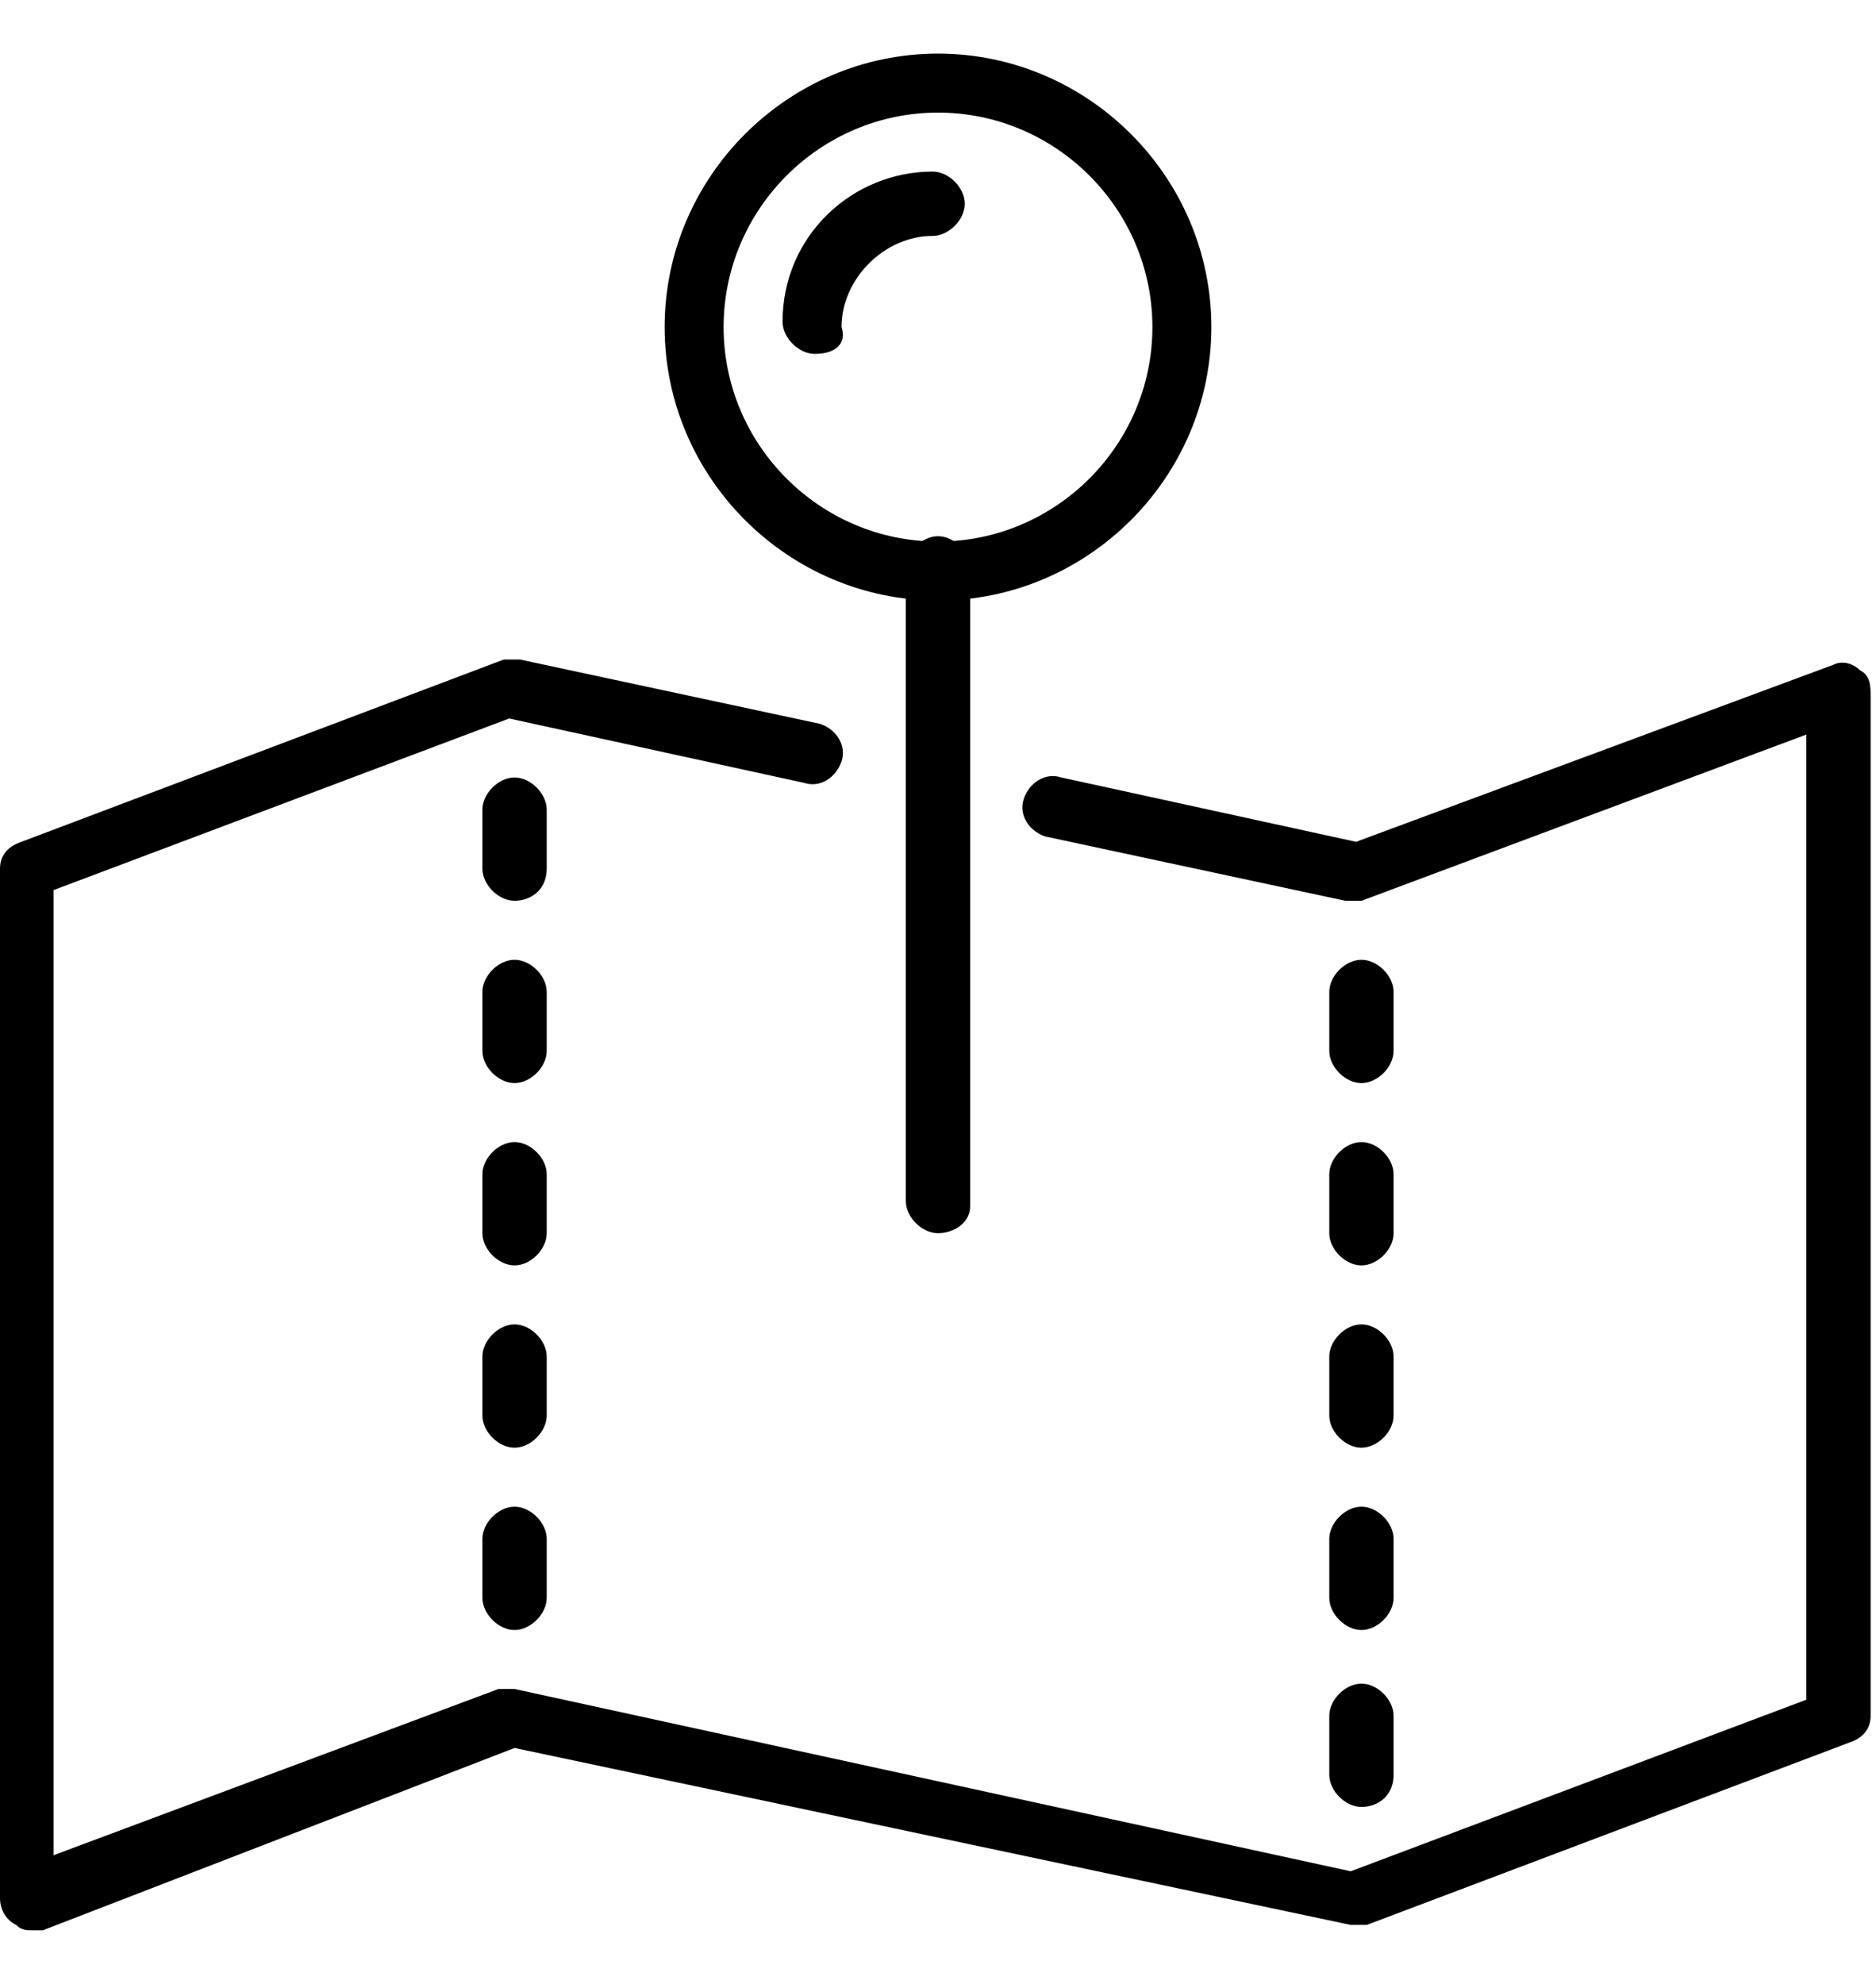 <?xml version="1.0" encoding="utf-8"?>
<!-- Generator: Adobe Illustrator 27.4.1, SVG Export Plug-In . SVG Version: 6.00 Build 0)  -->
<svg version="1.1" id="Icons" xmlns="http://www.w3.org/2000/svg" xmlns:xlink="http://www.w3.org/1999/xlink" x="0px" y="0px"
	 viewBox="0 0 35 37" style="enable-background:new 0 0 35 37;" xml:space="preserve">
<g>
	<g>
		<path d="M0.6,36c-0.1,0-0.2,0-0.3-0.1C0.1,35.8,0,35.6,0,35.4V16.2c0-0.2,0.1-0.4,0.4-0.5l9-3.4c0.1,0,0.2,0,0.3,0l5.6,1.2
			c0.3,0.1,0.5,0.4,0.4,0.7s-0.4,0.5-0.7,0.4l-5.5-1.2L1,16.6v18l8.3-3.1c0.1,0,0.2,0,0.3,0l15.6,3.4l8.5-3.2v-18l-8.3,3.1
			c-0.1,0-0.2,0-0.3,0l-5.6-1.2c-0.3-0.1-0.5-0.4-0.4-0.7s0.4-0.5,0.7-0.4l5.5,1.2l8.9-3.3c0.2-0.1,0.4,0,0.5,0.1
			c0.2,0.1,0.2,0.3,0.2,0.5v19c0,0.2-0.1,0.4-0.4,0.5l-9,3.4c-0.1,0-0.2,0-0.3,0L9.6,32.6L0.8,36C0.7,36,0.6,36,0.6,36z"/>
	</g>
	<g>
		<path d="M17.5,11.2c-2.8,0-5.1-2.3-5.1-5.1S14.7,1,17.5,1s5.1,2.3,5.1,5.1S20.3,11.2,17.5,11.2z M17.5,2.1c-2.2,0-4,1.8-4,4
			s1.8,4,4,4s4-1.8,4-4S19.7,2.1,17.5,2.1z"/>
	</g>
	<g>
		<path d="M17.5,23c-0.3,0-0.6-0.3-0.6-0.6V10.6c0-0.3,0.3-0.6,0.6-0.6s0.6,0.3,0.6,0.6v11.9C18.1,22.8,17.8,23,17.5,23z"/>
	</g>
	<g>
		<path d="M15.2,6.6c-0.3,0-0.6-0.3-0.6-0.6c0-1.6,1.3-2.8,2.8-2.8c0.3,0,0.6,0.3,0.6,0.6s-0.3,0.6-0.6,0.6c-0.9,0-1.7,0.8-1.7,1.7
			C15.8,6.4,15.6,6.6,15.2,6.6z"/>
	</g>
	<g>
		<path d="M25.4,20.2c-0.3,0-0.6-0.3-0.6-0.6v-1.1c0-0.3,0.3-0.6,0.6-0.6c0.3,0,0.6,0.3,0.6,0.6v1.1C26,19.9,25.7,20.2,25.4,20.2z"
			/>
	</g>
	<g>
		<path d="M25.4,23.6c-0.3,0-0.6-0.3-0.6-0.6v-1.1c0-0.3,0.3-0.6,0.6-0.6c0.3,0,0.6,0.3,0.6,0.6V23C26,23.3,25.7,23.6,25.4,23.6z"/>
	</g>
	<g>
		<path d="M25.4,27c-0.3,0-0.6-0.3-0.6-0.6v-1.1c0-0.3,0.3-0.6,0.6-0.6c0.3,0,0.6,0.3,0.6,0.6v1.1C26,26.7,25.7,27,25.4,27z"/>
	</g>
	<g>
		<path d="M25.4,30.4c-0.3,0-0.6-0.3-0.6-0.6v-1.1c0-0.3,0.3-0.6,0.6-0.6c0.3,0,0.6,0.3,0.6,0.6v1.1C26,30.1,25.7,30.4,25.4,30.4z"
			/>
	</g>
	<g>
		<path d="M25.4,33.7c-0.3,0-0.6-0.3-0.6-0.6V32c0-0.3,0.3-0.6,0.6-0.6c0.3,0,0.6,0.3,0.6,0.6v1.1C26,33.5,25.7,33.7,25.4,33.7z"/>
	</g>
	<g>
		<path d="M9.6,16.8c-0.3,0-0.6-0.3-0.6-0.6v-1.1c0-0.3,0.3-0.6,0.6-0.6s0.6,0.3,0.6,0.6v1.1C10.2,16.6,9.9,16.8,9.6,16.8z"/>
	</g>
	<g>
		<path d="M9.6,20.2c-0.3,0-0.6-0.3-0.6-0.6v-1.1c0-0.3,0.3-0.6,0.6-0.6s0.6,0.3,0.6,0.6v1.1C10.2,19.9,9.9,20.2,9.6,20.2z"/>
	</g>
	<g>
		<path d="M9.6,23.6C9.3,23.6,9,23.3,9,23v-1.1c0-0.3,0.3-0.6,0.6-0.6s0.6,0.3,0.6,0.6V23C10.2,23.3,9.9,23.6,9.6,23.6z"/>
	</g>
	<g>
		<path d="M9.6,27C9.3,27,9,26.7,9,26.4v-1.1c0-0.3,0.3-0.6,0.6-0.6s0.6,0.3,0.6,0.6v1.1C10.2,26.7,9.9,27,9.6,27z"/>
	</g>
	<g>
		<path d="M9.6,30.4c-0.3,0-0.6-0.3-0.6-0.6v-1.1c0-0.3,0.3-0.6,0.6-0.6s0.6,0.3,0.6,0.6v1.1C10.2,30.1,9.9,30.4,9.6,30.4z"/>
	</g>
</g>
</svg>
